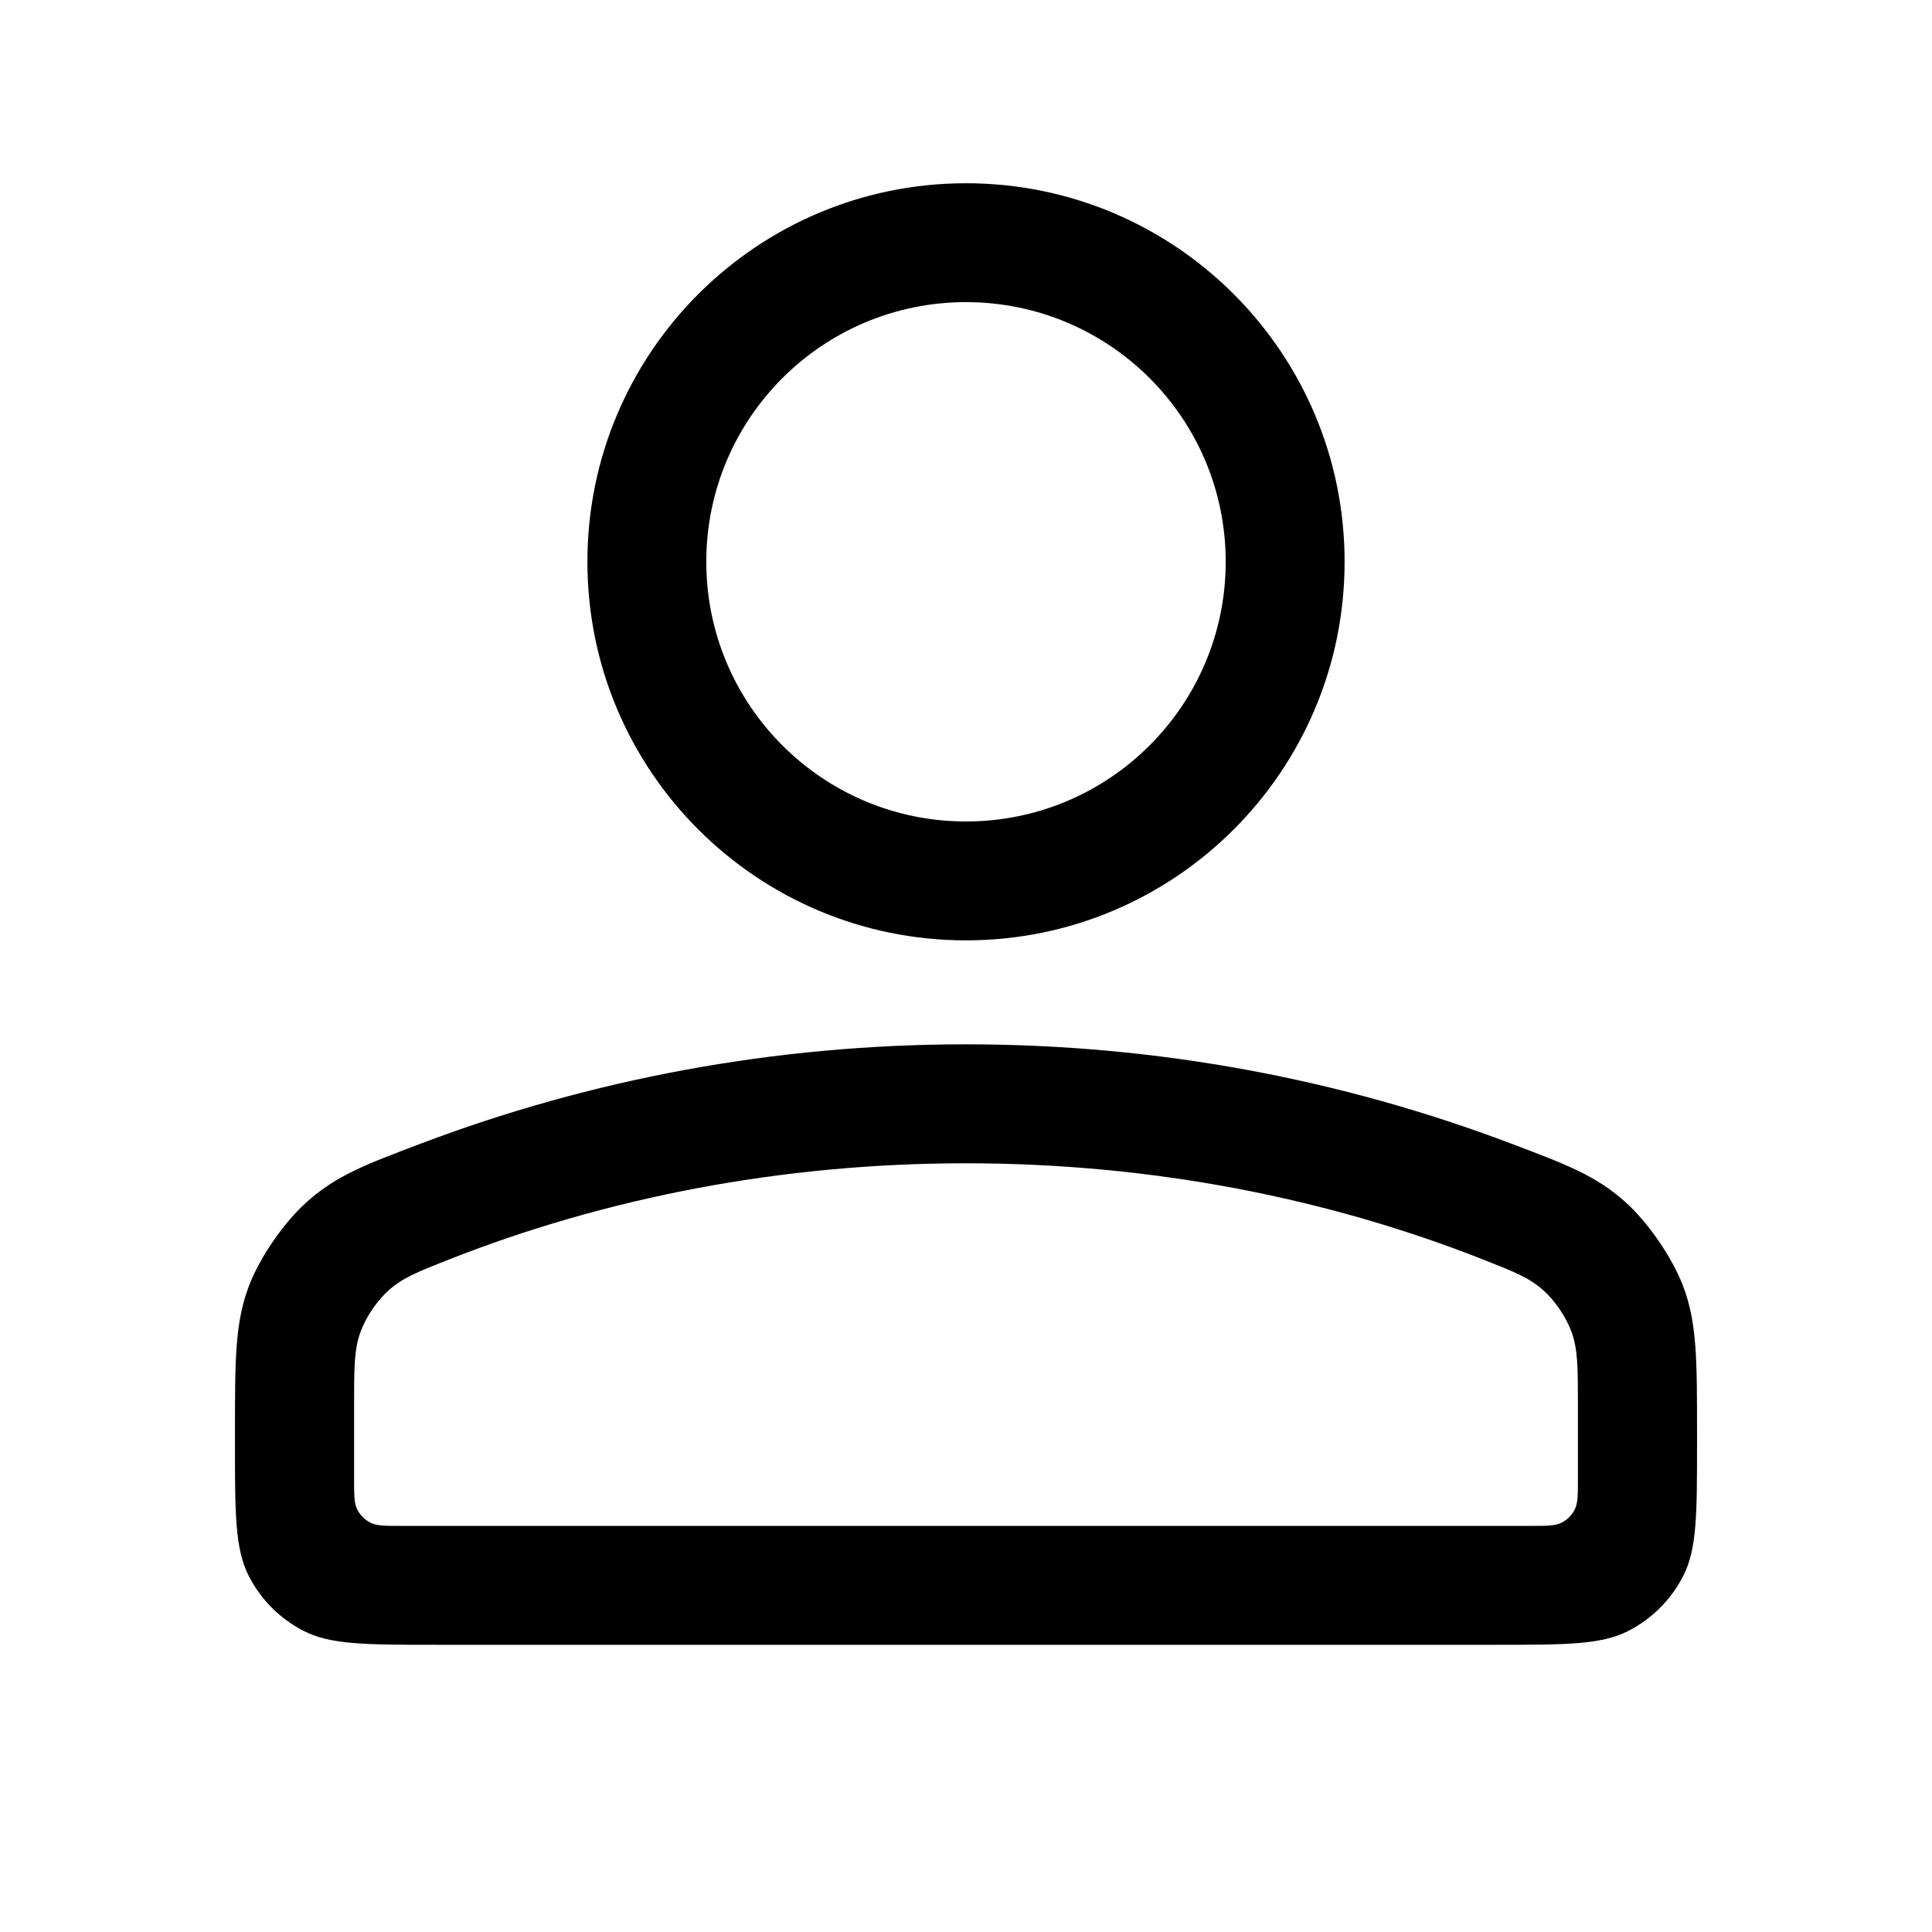 <?xml version="1.0" encoding="UTF-8"?>
<svg xmlns="http://www.w3.org/2000/svg" width="26" height="26" viewBox="0 0 26 26" fill="none" stroke="none">
  <style>
    :root{color-scheme:light dark;}
    svg{color:#000000;}
    @media (prefers-color-scheme: dark){svg{color:#FFFFFF;}}
  </style>
  <path d="M13.0 11.055 C14.93 11.055 16.495 9.49 16.495 7.56 C16.495 5.63 14.93 4.066 13.0 4.066 C11.07 4.066 9.505 5.63 9.505 7.56 C9.505 9.49 11.07 11.055 13.0 11.055 Z M13.0 12.655 C15.814 12.655 18.095 10.374 18.095 7.56 C18.095 4.747 15.814 2.466 13.0 2.466 C10.186 2.466 7.905 4.747 7.905 7.56 C7.905 10.374 10.186 12.655 13.0 12.655 Z" fill="currentColor" fill-rule="evenodd" clip-rule="evenodd" />
  <path d="M21.864 16.168 C21.467 15.818 21.09 15.675 20.334 15.389 C18.054 14.526 15.582 14.054 13.0 14.054 C10.418 14.054 7.946 14.526 5.666 15.389 C4.91 15.675 4.532 15.818 4.136 16.169 C3.825 16.444 3.497 16.918 3.35 17.306 C3.162 17.801 3.162 18.297 3.162 19.288 V19.415 C3.162 20.367 3.162 20.843 3.347 21.207 C3.51 21.527 3.77 21.787 4.09 21.95 C4.454 22.135 4.93 22.135 5.882 22.135 H20.118 C21.07 22.135 21.546 22.135 21.91 21.95 C22.229 21.787 22.49 21.527 22.653 21.207 C22.838 20.843 22.838 20.367 22.838 19.415 V19.288 C22.838 18.297 22.838 17.801 22.65 17.306 C22.502 16.918 22.175 16.444 21.864 16.168 Z M20.771 17.365 C20.581 17.195 20.371 17.112 19.951 16.947 C17.844 16.118 15.488 15.655 13.0 15.655 C10.513 15.655 8.156 16.118 6.049 16.947 C5.629 17.112 5.419 17.195 5.23 17.365 C5.074 17.506 4.928 17.719 4.855 17.916 C4.765 18.154 4.765 18.408 4.765 18.915 V19.895 C4.765 20.119 4.765 20.231 4.809 20.316 C4.847 20.391 4.908 20.453 4.984 20.491 C5.069 20.535 5.181 20.535 5.405 20.535 H20.595 C20.819 20.535 20.931 20.535 21.017 20.491 C21.092 20.453 21.153 20.391 21.191 20.316 C21.235 20.231 21.235 20.119 21.235 19.895 V18.915 C21.235 18.408 21.235 18.154 21.146 17.916 C21.072 17.719 20.927 17.506 20.771 17.365 Z" fill="currentColor" fill-rule="evenodd" clip-rule="evenodd" />
</svg>
